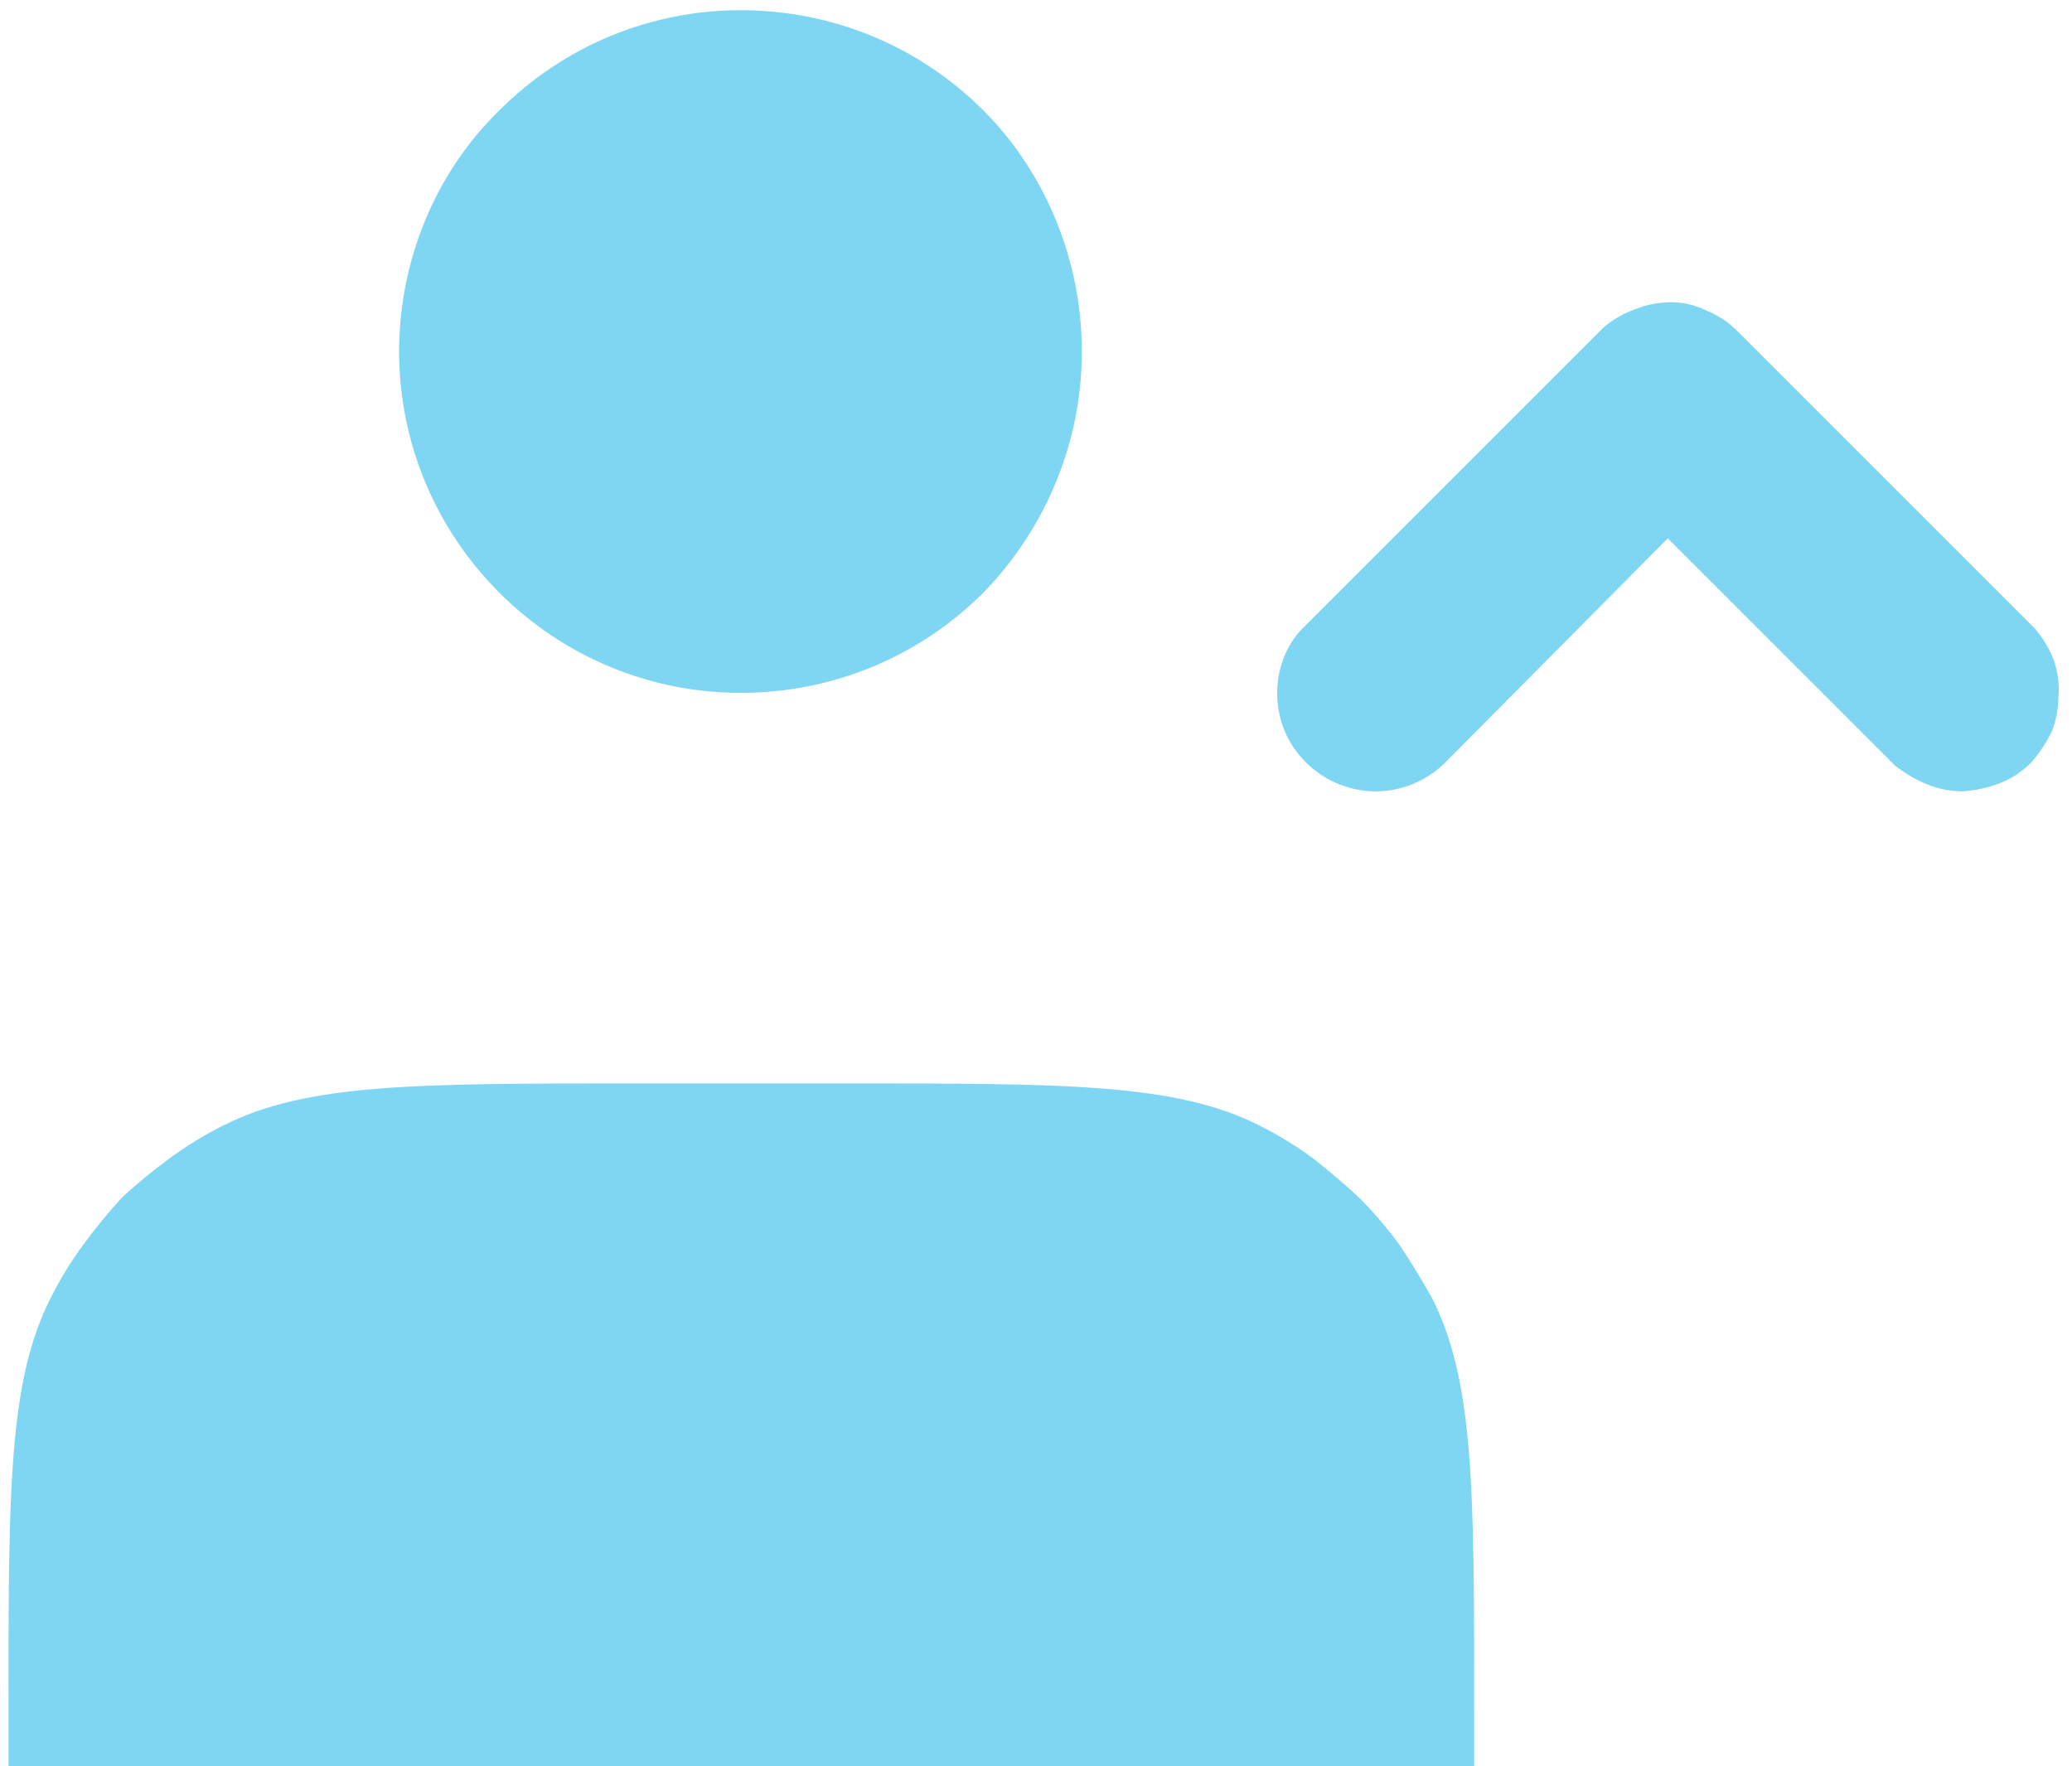 <?xml version="1.0" encoding="UTF-8"?> <svg xmlns="http://www.w3.org/2000/svg" version="1.2" viewBox="0 0 122 104" width="122" height="104"><title>icon-park-solid_people-top</title><style> .s0 { opacity: .5;fill: #00aee6 } </style><path fill-rule="evenodd" class="s0" d="m43.6 40.8c5.4 0 10.5-2.1 14.3-5.9 3.7-3.8 5.8-8.9 5.8-14.2 0-5.3-2.1-10.5-5.8-14.2-3.8-3.8-8.9-5.9-14.3-5.9-5.3 0-10.4 2.1-14.2 5.9-3.8 3.7-5.9 8.9-5.9 14.2 0 5.3 2.1 10.4 5.9 14.2 3.8 3.8 8.9 5.9 14.2 5.9zm50.6-21.3l-17.3 17.3c-1.1 1-1.7 2.5-1.7 4 0 1.6 0.6 3 1.7 4.1 1.1 1.1 2.6 1.7 4.1 1.7 1.5 0 3-0.6 4.1-1.7l13.1-13.2 13.2 13.2 0.2 0.2q0.9 0.7 1.9 1.1 1 0.4 2.1 0.4 1.2-0.1 2.2-0.5 1-0.4 1.8-1.2 0.7-0.8 1.2-1.8 0.4-1 0.4-2.1 0.1-1.1-0.3-2.2-0.4-1-1.1-1.8l-0.2-0.2-17.3-17.3q-0.8-0.8-1.8-1.2-1-0.5-2.1-0.5-1.1 0-2.1 0.4-1.1 0.4-1.9 1.1zm-7.4 84.6v-3.5c0-12.9 0-19.3-2.5-24.2q-0.9-1.6-1.9-3.1-1.1-1.5-2.4-2.8-1.3-1.2-2.7-2.3-1.5-1.1-3.1-1.9c-4.9-2.5-11.4-2.5-24.2-2.5h-12.7c-12.9 0-19.3 0-24.2 2.5q-1.6 0.8-3.1 1.9-1.5 1.1-2.8 2.3-1.2 1.3-2.3 2.8-1.1 1.5-1.9 3.1c-2.5 4.9-2.5 11.3-2.5 24.2v3.5z"></path></svg> 